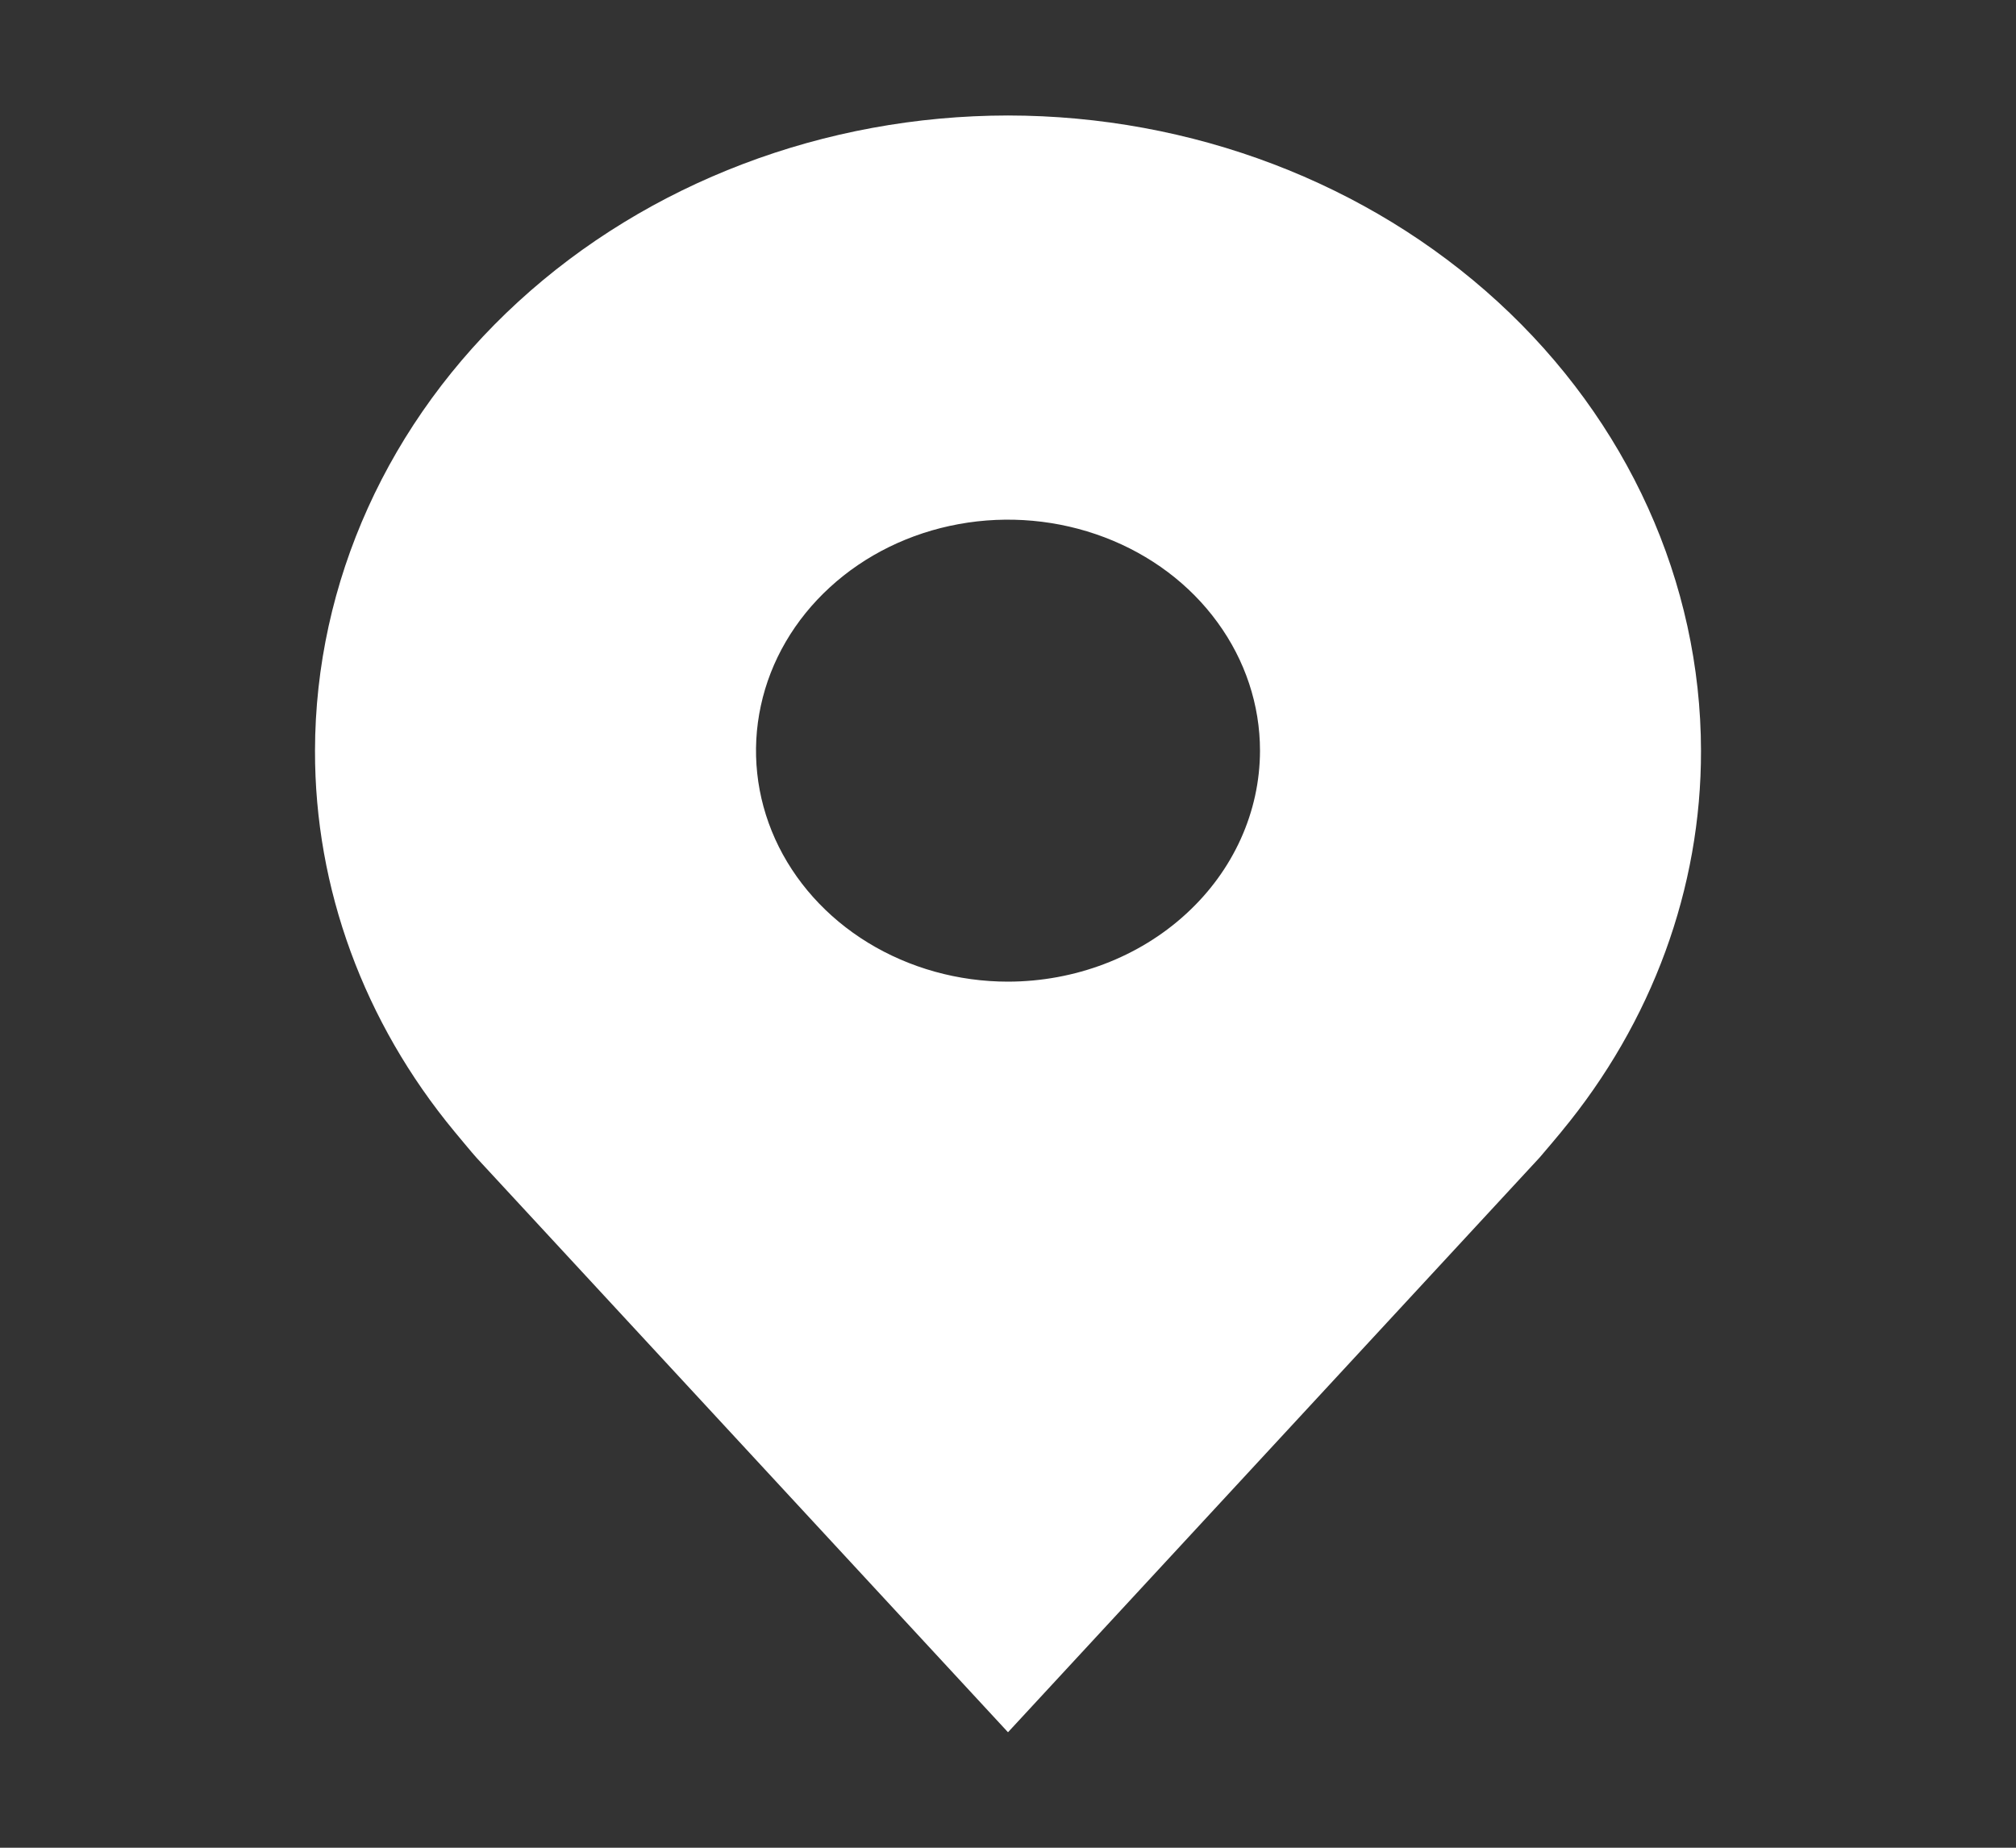 <svg width="24" height="22" viewBox="0 0 24 22" fill="none" xmlns="http://www.w3.org/2000/svg">
<rect x="0" y="0" width="24" height="22" fill="#333333" stroke="none"/>
<g id="carbon:location-filled">
<path id="Vector" d="M12 1.375C9.813 1.377 7.716 2.175 6.169 3.593C4.623 5.01 3.753 6.933 3.75 8.938C3.747 10.576 4.331 12.17 5.412 13.475C5.412 13.475 5.637 13.747 5.674 13.786L12 20.625L18.329 13.782C18.362 13.746 18.588 13.475 18.588 13.475L18.589 13.473C19.669 12.168 20.253 10.575 20.25 8.938C20.247 6.933 19.377 5.01 17.831 3.593C16.284 2.175 14.187 1.377 12 1.375ZM12 11.688C11.407 11.688 10.827 11.526 10.333 11.224C9.84 10.922 9.455 10.492 9.228 9.99C9.001 9.487 8.942 8.934 9.058 8.401C9.173 7.868 9.459 7.378 9.879 6.993C10.298 6.608 10.833 6.346 11.415 6.24C11.997 6.134 12.6 6.189 13.148 6.397C13.696 6.605 14.165 6.957 14.494 7.41C14.824 7.862 15 8.394 15 8.938C14.999 9.667 14.683 10.366 14.12 10.881C13.558 11.397 12.795 11.687 12 11.688Z" fill="white"/>
</g>
</svg>
